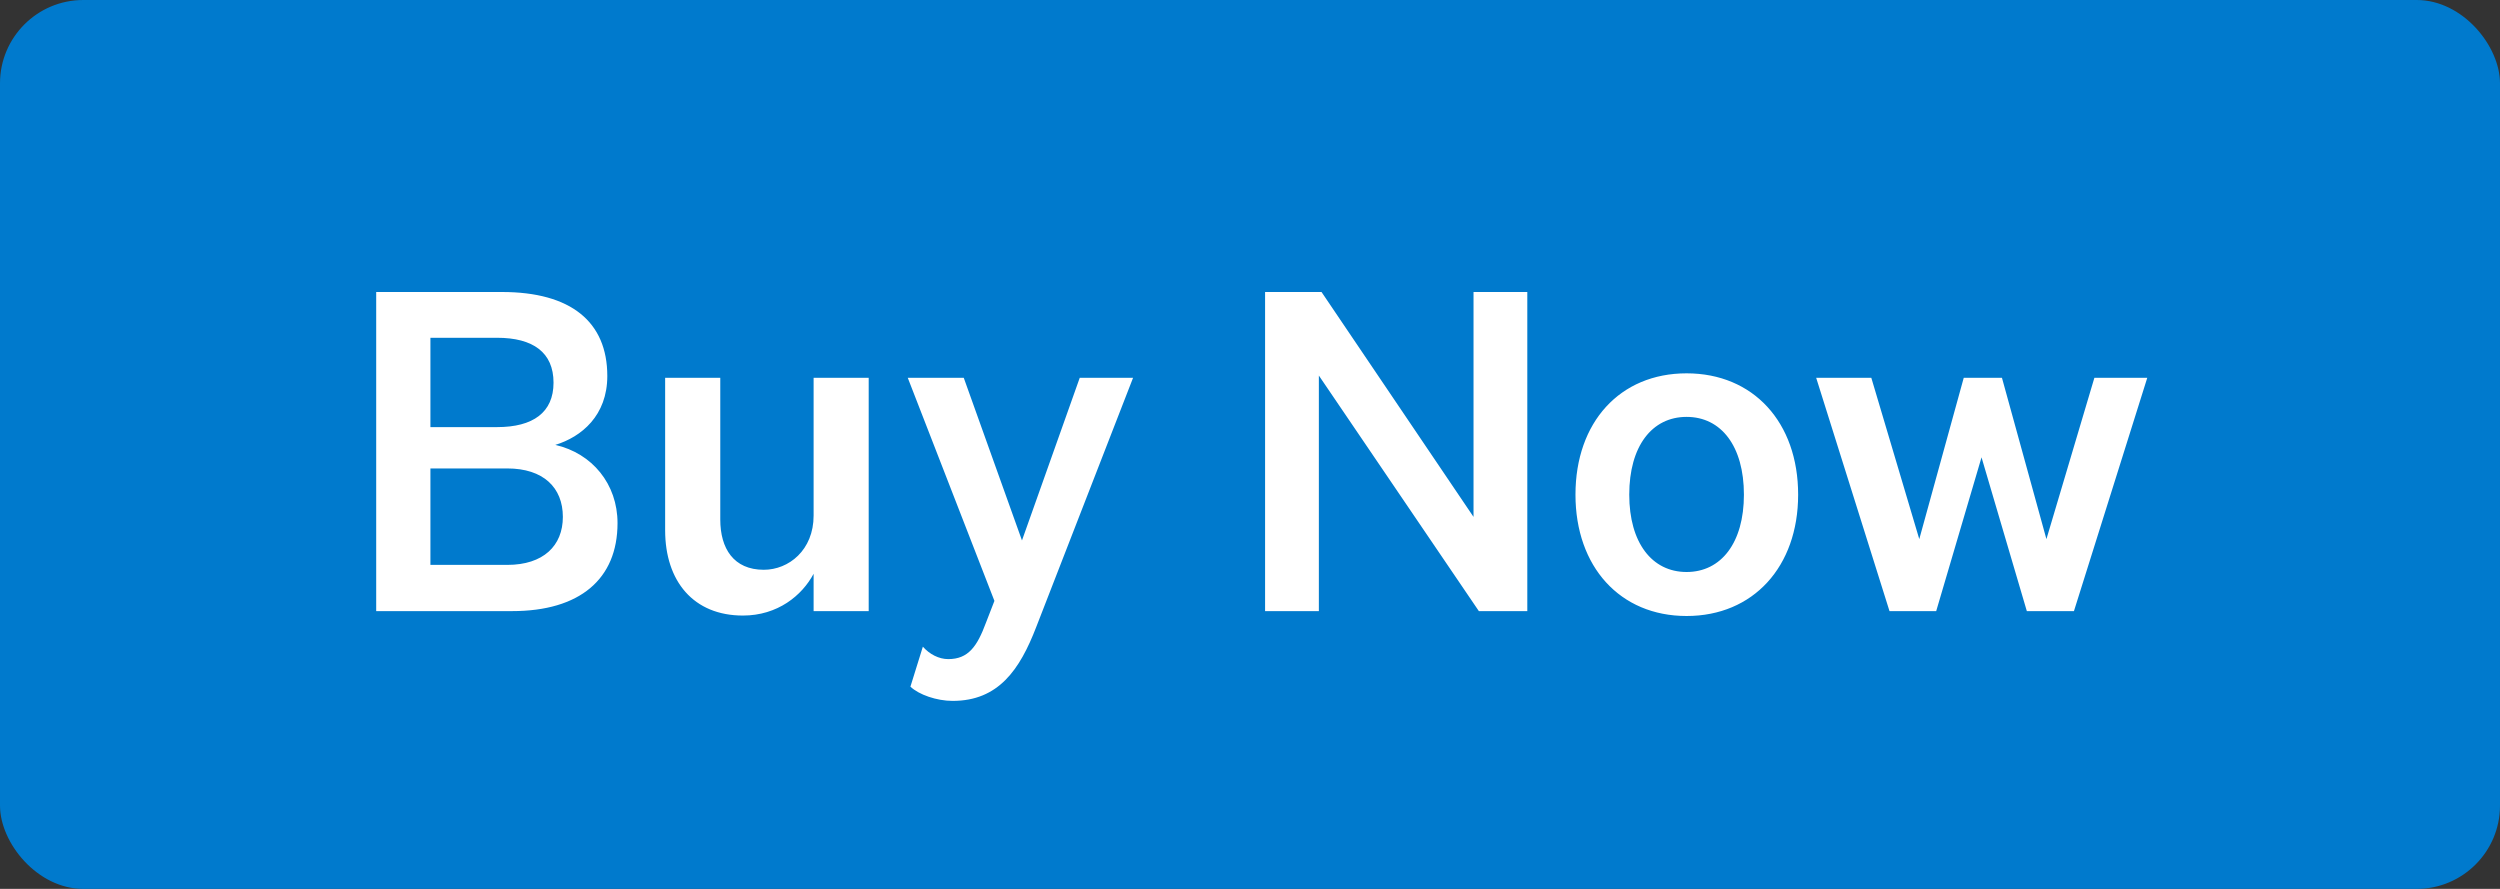<svg width="90" height="32" viewBox="0 0 90 32" fill="none" xmlns="http://www.w3.org/2000/svg">
<rect x="0" y="0" width="90" height="32" fill="#333333" stroke="none"/>
<rect width="90" height="32" rx="3" fill="#007ACD"/>
<path d="M13.543 22H18.439C20.871 22 22.231 20.848 22.231 18.832C22.231 17.424 21.319 16.32 19.991 16.016C20.935 15.728 21.863 14.96 21.863 13.536C21.863 11.584 20.551 10.512 18.071 10.512H13.543V22ZM15.495 15.376V12.16H17.895C19.191 12.16 19.927 12.688 19.927 13.776C19.927 14.848 19.191 15.376 17.895 15.376H15.495ZM15.495 16.864H18.263C19.559 16.864 20.263 17.552 20.263 18.608C20.263 19.648 19.559 20.336 18.263 20.336H15.495V16.864ZM31.273 13.6H29.29V18.56C29.29 19.808 28.393 20.512 27.497 20.512C26.41 20.512 25.93 19.744 25.93 18.704V13.6H23.945V19.088C23.945 20.928 24.97 22.16 26.745 22.16C27.994 22.16 28.873 21.44 29.29 20.656V22H31.273V13.6ZM37.303 22.576L40.791 13.6H38.871L36.791 19.456L34.695 13.6H32.679L35.799 21.632L35.495 22.416C35.175 23.28 34.855 23.728 34.135 23.728C33.799 23.728 33.463 23.552 33.223 23.28L32.775 24.72C33.079 25.008 33.719 25.232 34.295 25.232C35.943 25.232 36.711 24.112 37.303 22.576ZM54.983 10.512H53.047V18.608L47.575 10.512H45.543V22H47.479V13.52L53.239 22H54.983V10.512ZM64.733 17.808C64.733 15.2 63.117 13.44 60.717 13.44C58.317 13.44 56.717 15.2 56.717 17.808C56.717 20.4 58.317 22.176 60.717 22.176C63.117 22.176 64.733 20.4 64.733 17.808ZM58.653 17.808C58.653 16.064 59.469 15.008 60.717 15.008C61.965 15.008 62.781 16.064 62.781 17.808C62.781 19.536 61.965 20.592 60.717 20.592C59.469 20.592 58.653 19.536 58.653 17.808ZM70.695 13.6L69.094 19.408L67.367 13.6H65.382L68.022 22H69.703L71.335 16.464L72.966 22H74.662L77.302 13.6H75.398L73.671 19.408L72.07 13.6H70.695Z" fill="white"/>
</svg>
